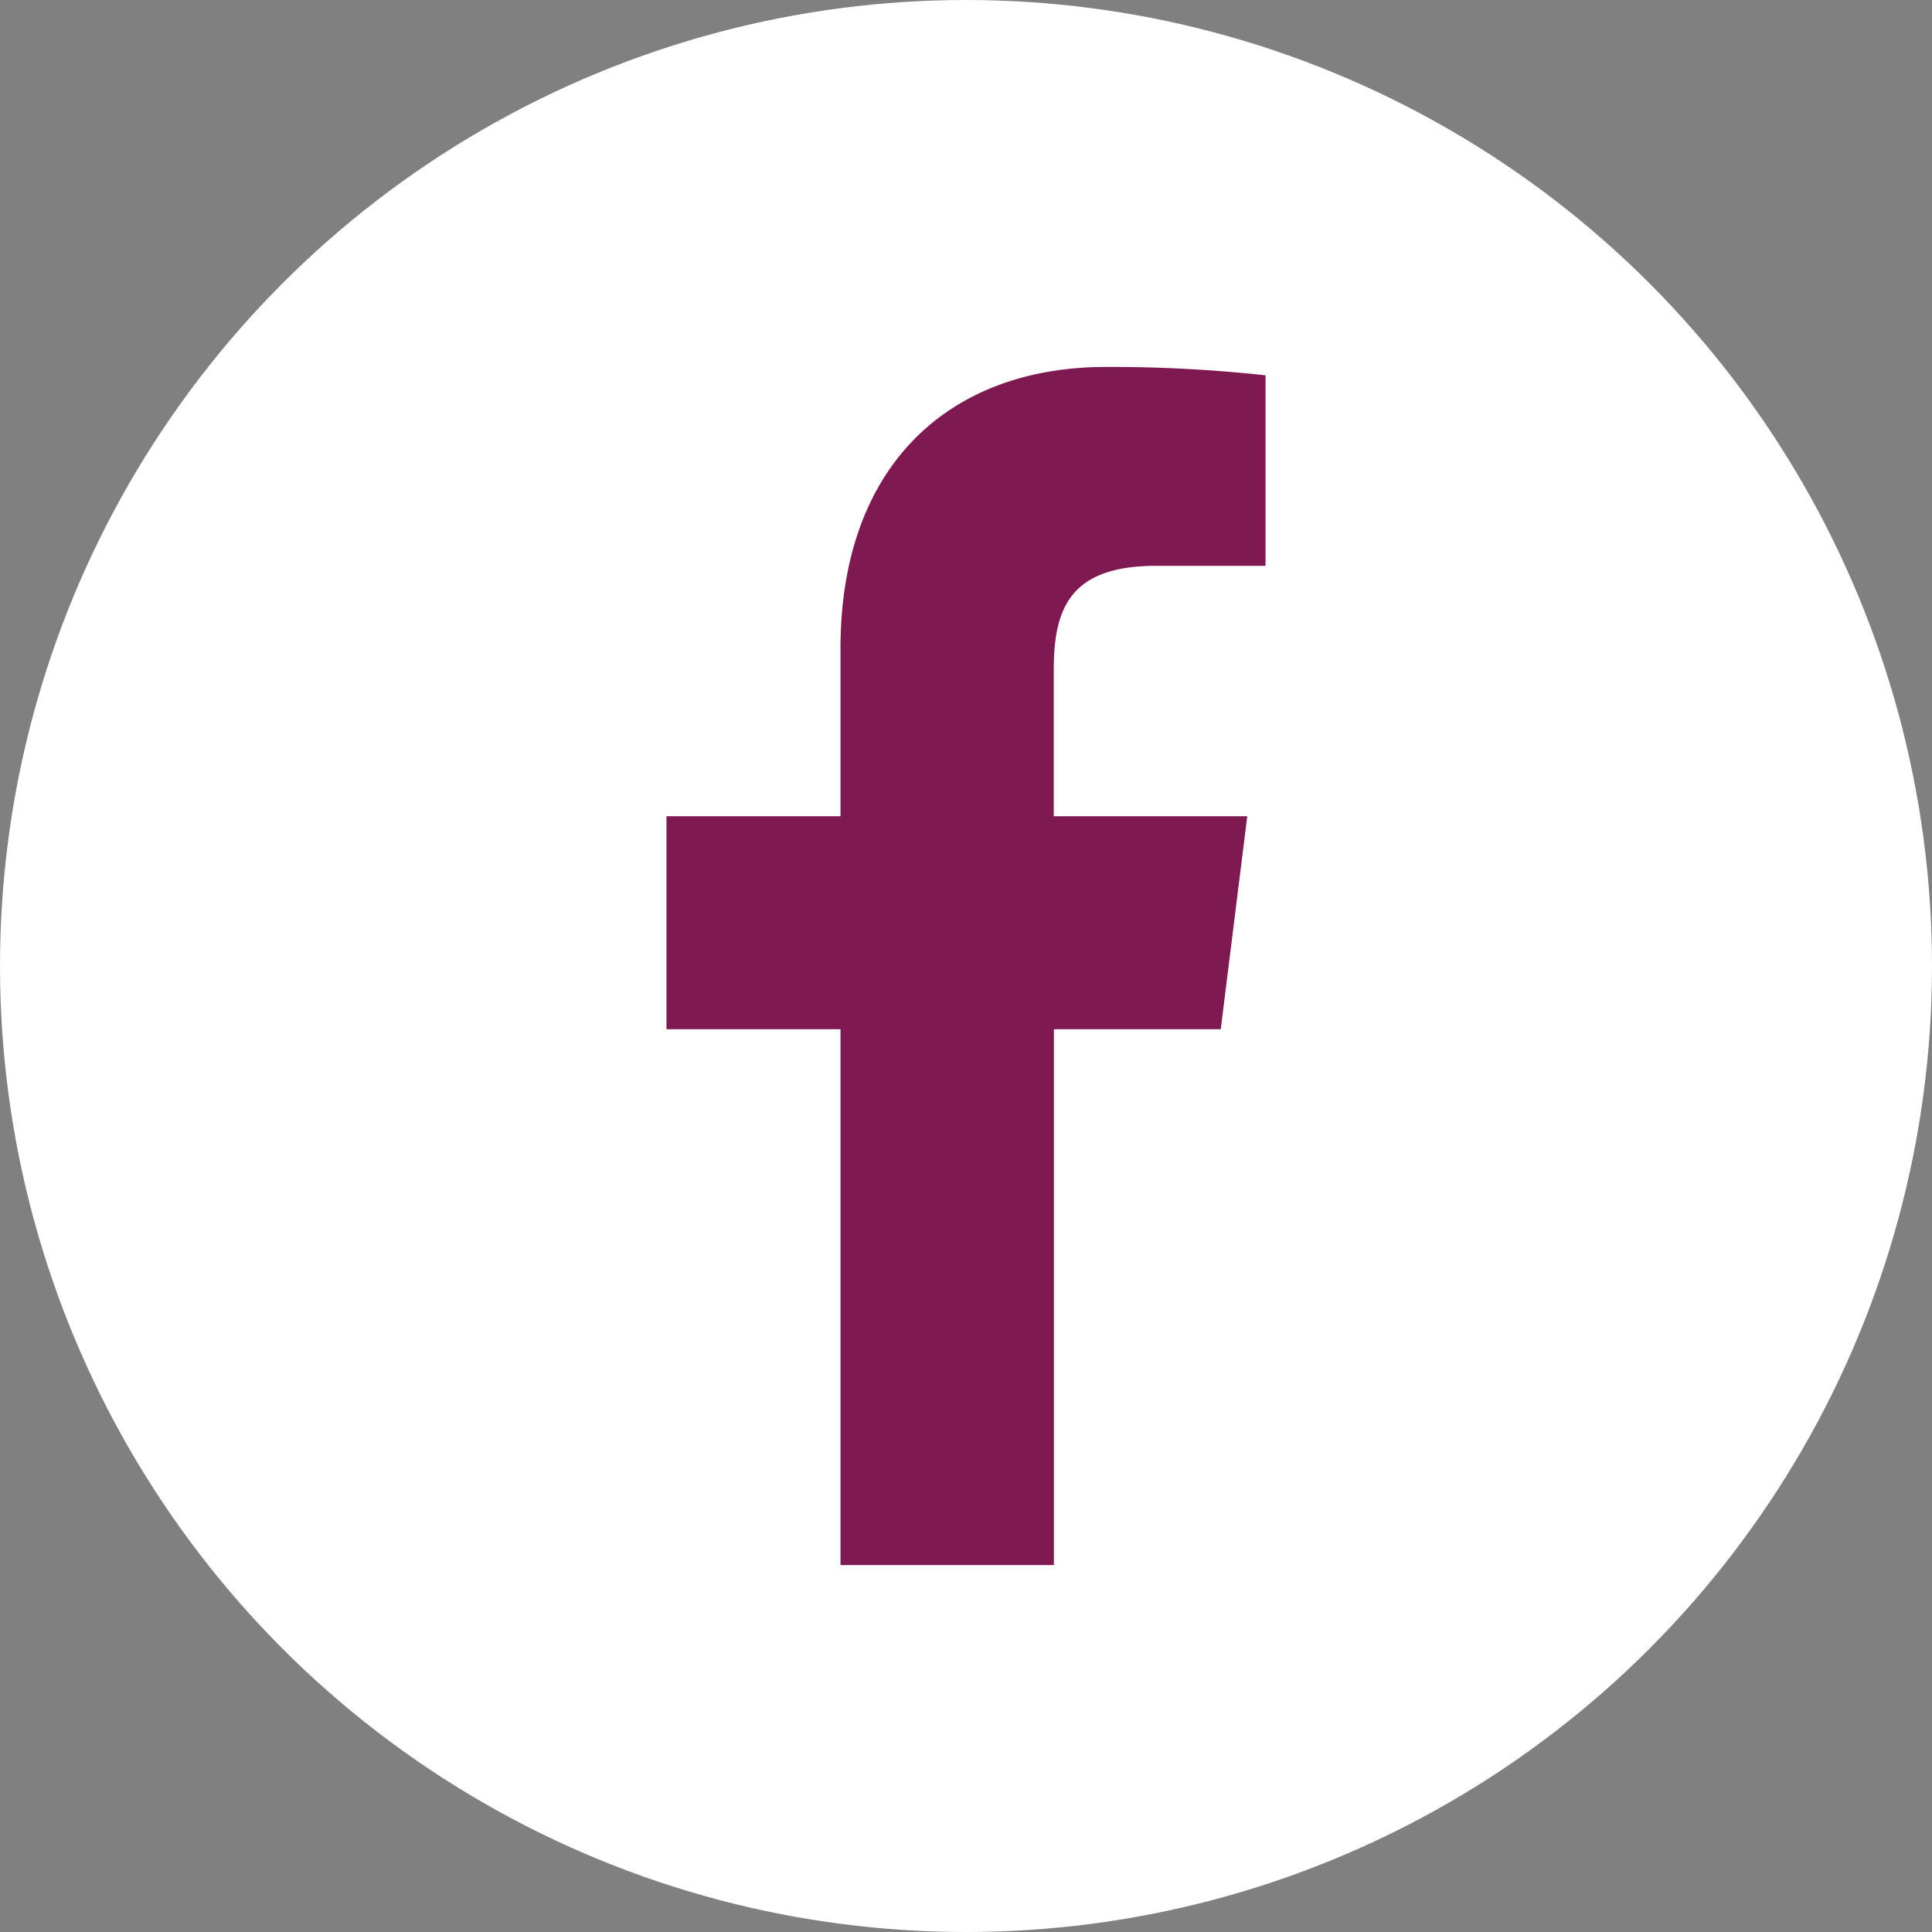 <svg xmlns="http://www.w3.org/2000/svg" viewBox="0 0 129 129"><rect x="0" y="0" width="129" height="129" fill="#808080" stroke="none"/><defs><style>.cls-1{fill:#fff;stroke:#fff;stroke-miterlimit:10;}.cls-2{fill:#7e1951;}</style></defs><g id="Layer_2" data-name="Layer 2"><g id="Circle"><circle class="cls-1" cx="64.5" cy="64.5" r="64"/></g><g id="fb"><path class="cls-2" d="M77.2,37.78h7.3V25.06a95.4,95.4,0,0,0-10.64-.56c-10.53,0-17.74,6.62-17.74,18.8V54.5H44.5V68.72H56.12V104.5H70.37V68.72H81.51L83.28,54.5H70.36V44.71c0-4.11,1.11-6.93,6.84-6.93Z"/></g></g></svg>